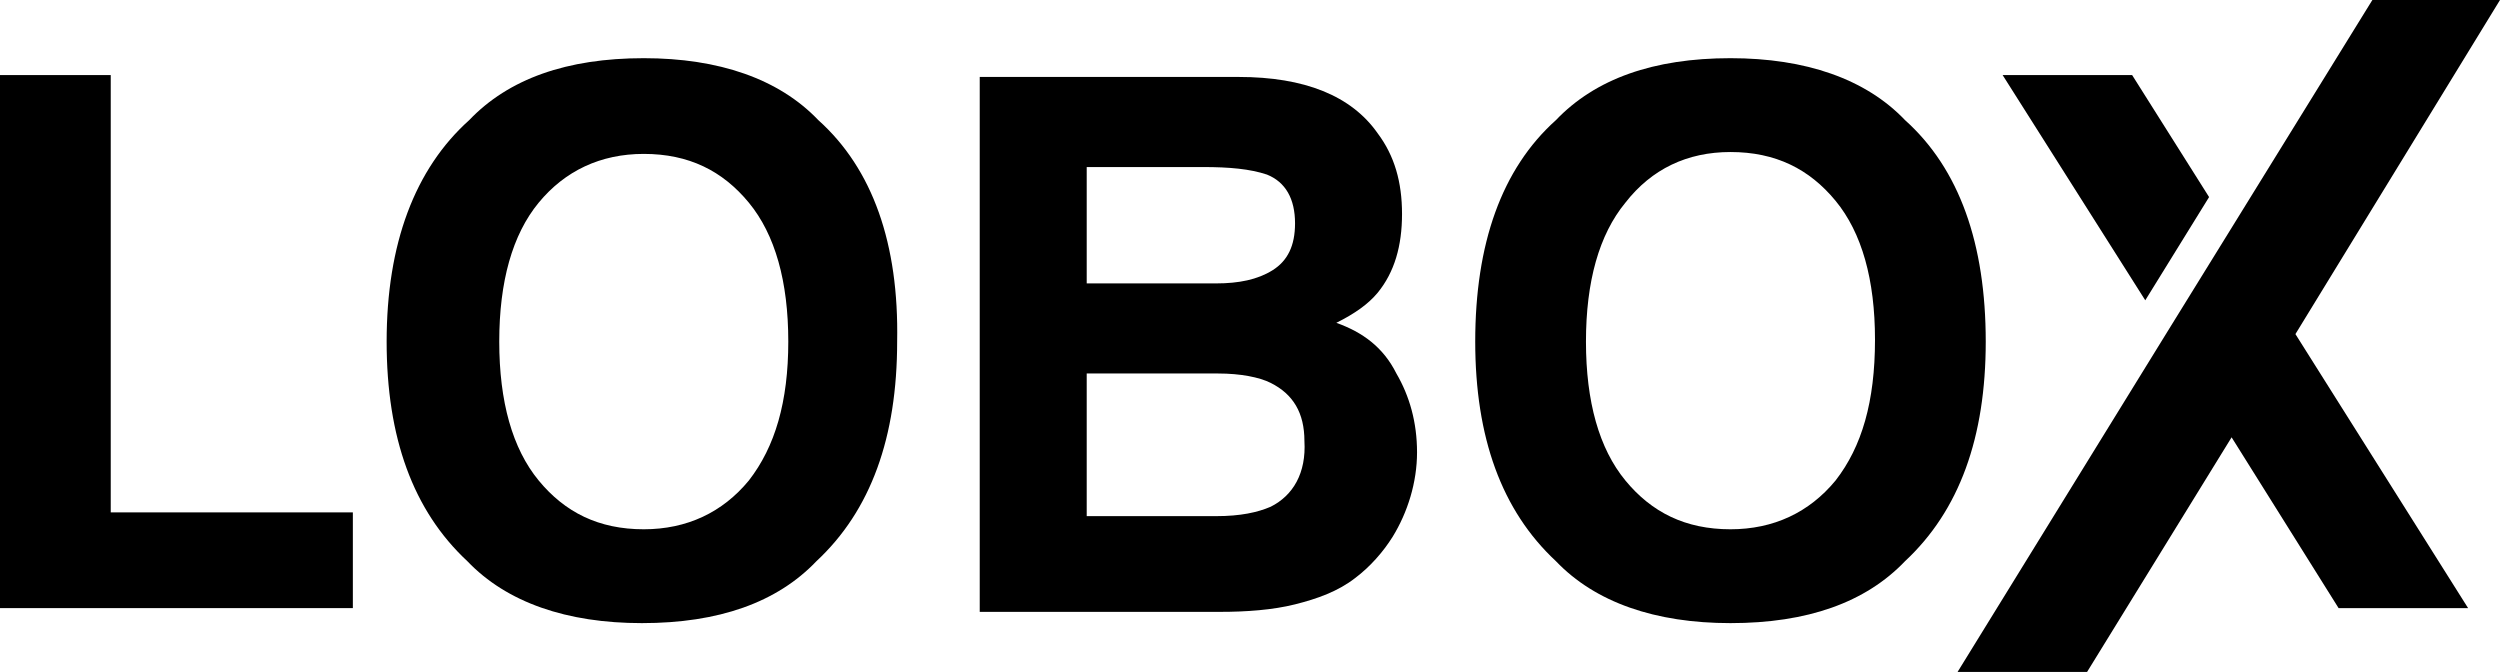 <?xml version="1.0" encoding="utf-8"?>
<!-- Generator: Adobe Illustrator 22.1.0, SVG Export Plug-In . SVG Version: 6.00 Build 0)  -->
<svg version="1.1" id="Layer_1" xmlns="http://www.w3.org/2000/svg" xmlns:xlink="http://www.w3.org/1999/xlink" x="0px" y="0px"
	 viewBox="0 0 133.2 35.8" style="enable-background:new 0 0 133.2 35.8;" xml:space="preserve">
<g>
	<polygon points="5.9,4 0,4 0,32.4 18.8,32.4 18.8,27.3 5.9,27.3 	"/>
	<path d="M43.6,6.4c-2.1-2.2-5.3-3.3-9.3-3.3c-4.1,0-7.2,1.1-9.3,3.3C22.1,9,20.6,13,20.6,18.2c0,5.1,1.4,9,4.3,11.7
		c2.1,2.2,5.3,3.3,9.3,3.3c4.1,0,7.2-1.1,9.3-3.3c2.9-2.7,4.3-6.6,4.3-11.7C47.9,13,46.5,9,43.6,6.4z M39.9,25.6
		c-1.4,1.7-3.3,2.6-5.6,2.6c-2.4,0-4.2-0.9-5.6-2.6c-1.4-1.7-2.1-4.2-2.1-7.4s0.7-5.7,2.1-7.4c1.4-1.7,3.3-2.6,5.6-2.6
		c2.4,0,4.2,0.9,5.6,2.6c1.4,1.7,2.1,4.2,2.1,7.4C42,21.4,41.3,23.8,39.9,25.6z"/>
	<path d="M71.2,17.2c1-0.5,1.7-1,2.2-1.6c0.9-1.1,1.3-2.5,1.3-4.2c0-1.7-0.4-3.1-1.3-4.3c-1.4-2-3.9-3-7.4-3H52.2v28.5H65
		c1.4,0,2.8-0.1,4-0.4c1.2-0.3,2.3-0.7,3.2-1.4c0.8-0.6,1.5-1.4,2-2.2c0.8-1.3,1.3-2.9,1.3-4.5c0-1.6-0.4-3-1.1-4.2
		C73.7,18.5,72.6,17.7,71.2,17.2z M57.9,8.9h6.2c1.4,0,2.5,0.1,3.4,0.4c1,0.4,1.5,1.3,1.5,2.6c0,1.2-0.4,2-1.2,2.5
		c-0.8,0.5-1.8,0.7-3,0.7h-6.9V8.9z M67.7,27c-0.7,0.3-1.6,0.5-2.9,0.5h-6.9v-7.6h7c1.2,0,2.2,0.2,2.8,0.5c1.2,0.6,1.8,1.6,1.8,3.1
		C69.6,25.2,68.9,26.4,67.7,27z"/>
	<path d="M101.5,6.4c-2.1-2.2-5.3-3.3-9.3-3.3c-4.1,0-7.2,1.1-9.3,3.3C80,9,78.6,13,78.6,18.2c0,5.1,1.4,9,4.3,11.7
		c2.1,2.2,5.3,3.3,9.3,3.3c4.1,0,7.2-1.1,9.3-3.3c2.9-2.7,4.3-6.6,4.3-11.7C105.8,13,104.4,9,101.5,6.4z M97.8,25.6
		c-1.4,1.7-3.3,2.6-5.6,2.6c-2.4,0-4.2-0.9-5.6-2.6c-1.4-1.7-2.1-4.2-2.1-7.4s0.7-5.7,2.1-7.4C88,9,89.9,8.1,92.2,8.1
		c2.4,0,4.2,0.9,5.6,2.6c1.4,1.7,2.1,4.2,2.1,7.4C99.9,21.4,99.2,23.8,97.8,25.6z"/>
	<polygon points="133.2,0 126.4,0 118.8,12.3 118.8,12.3 115.4,17.8 104.3,35.8 111.2,35.8 118.9,23.3 124.6,32.4 131.5,32.4 
		122.3,17.8 	"/>
	<polygon points="117.7,10.5 113.6,4 106.7,4 114.3,16 	"/>
</g>
</svg>
